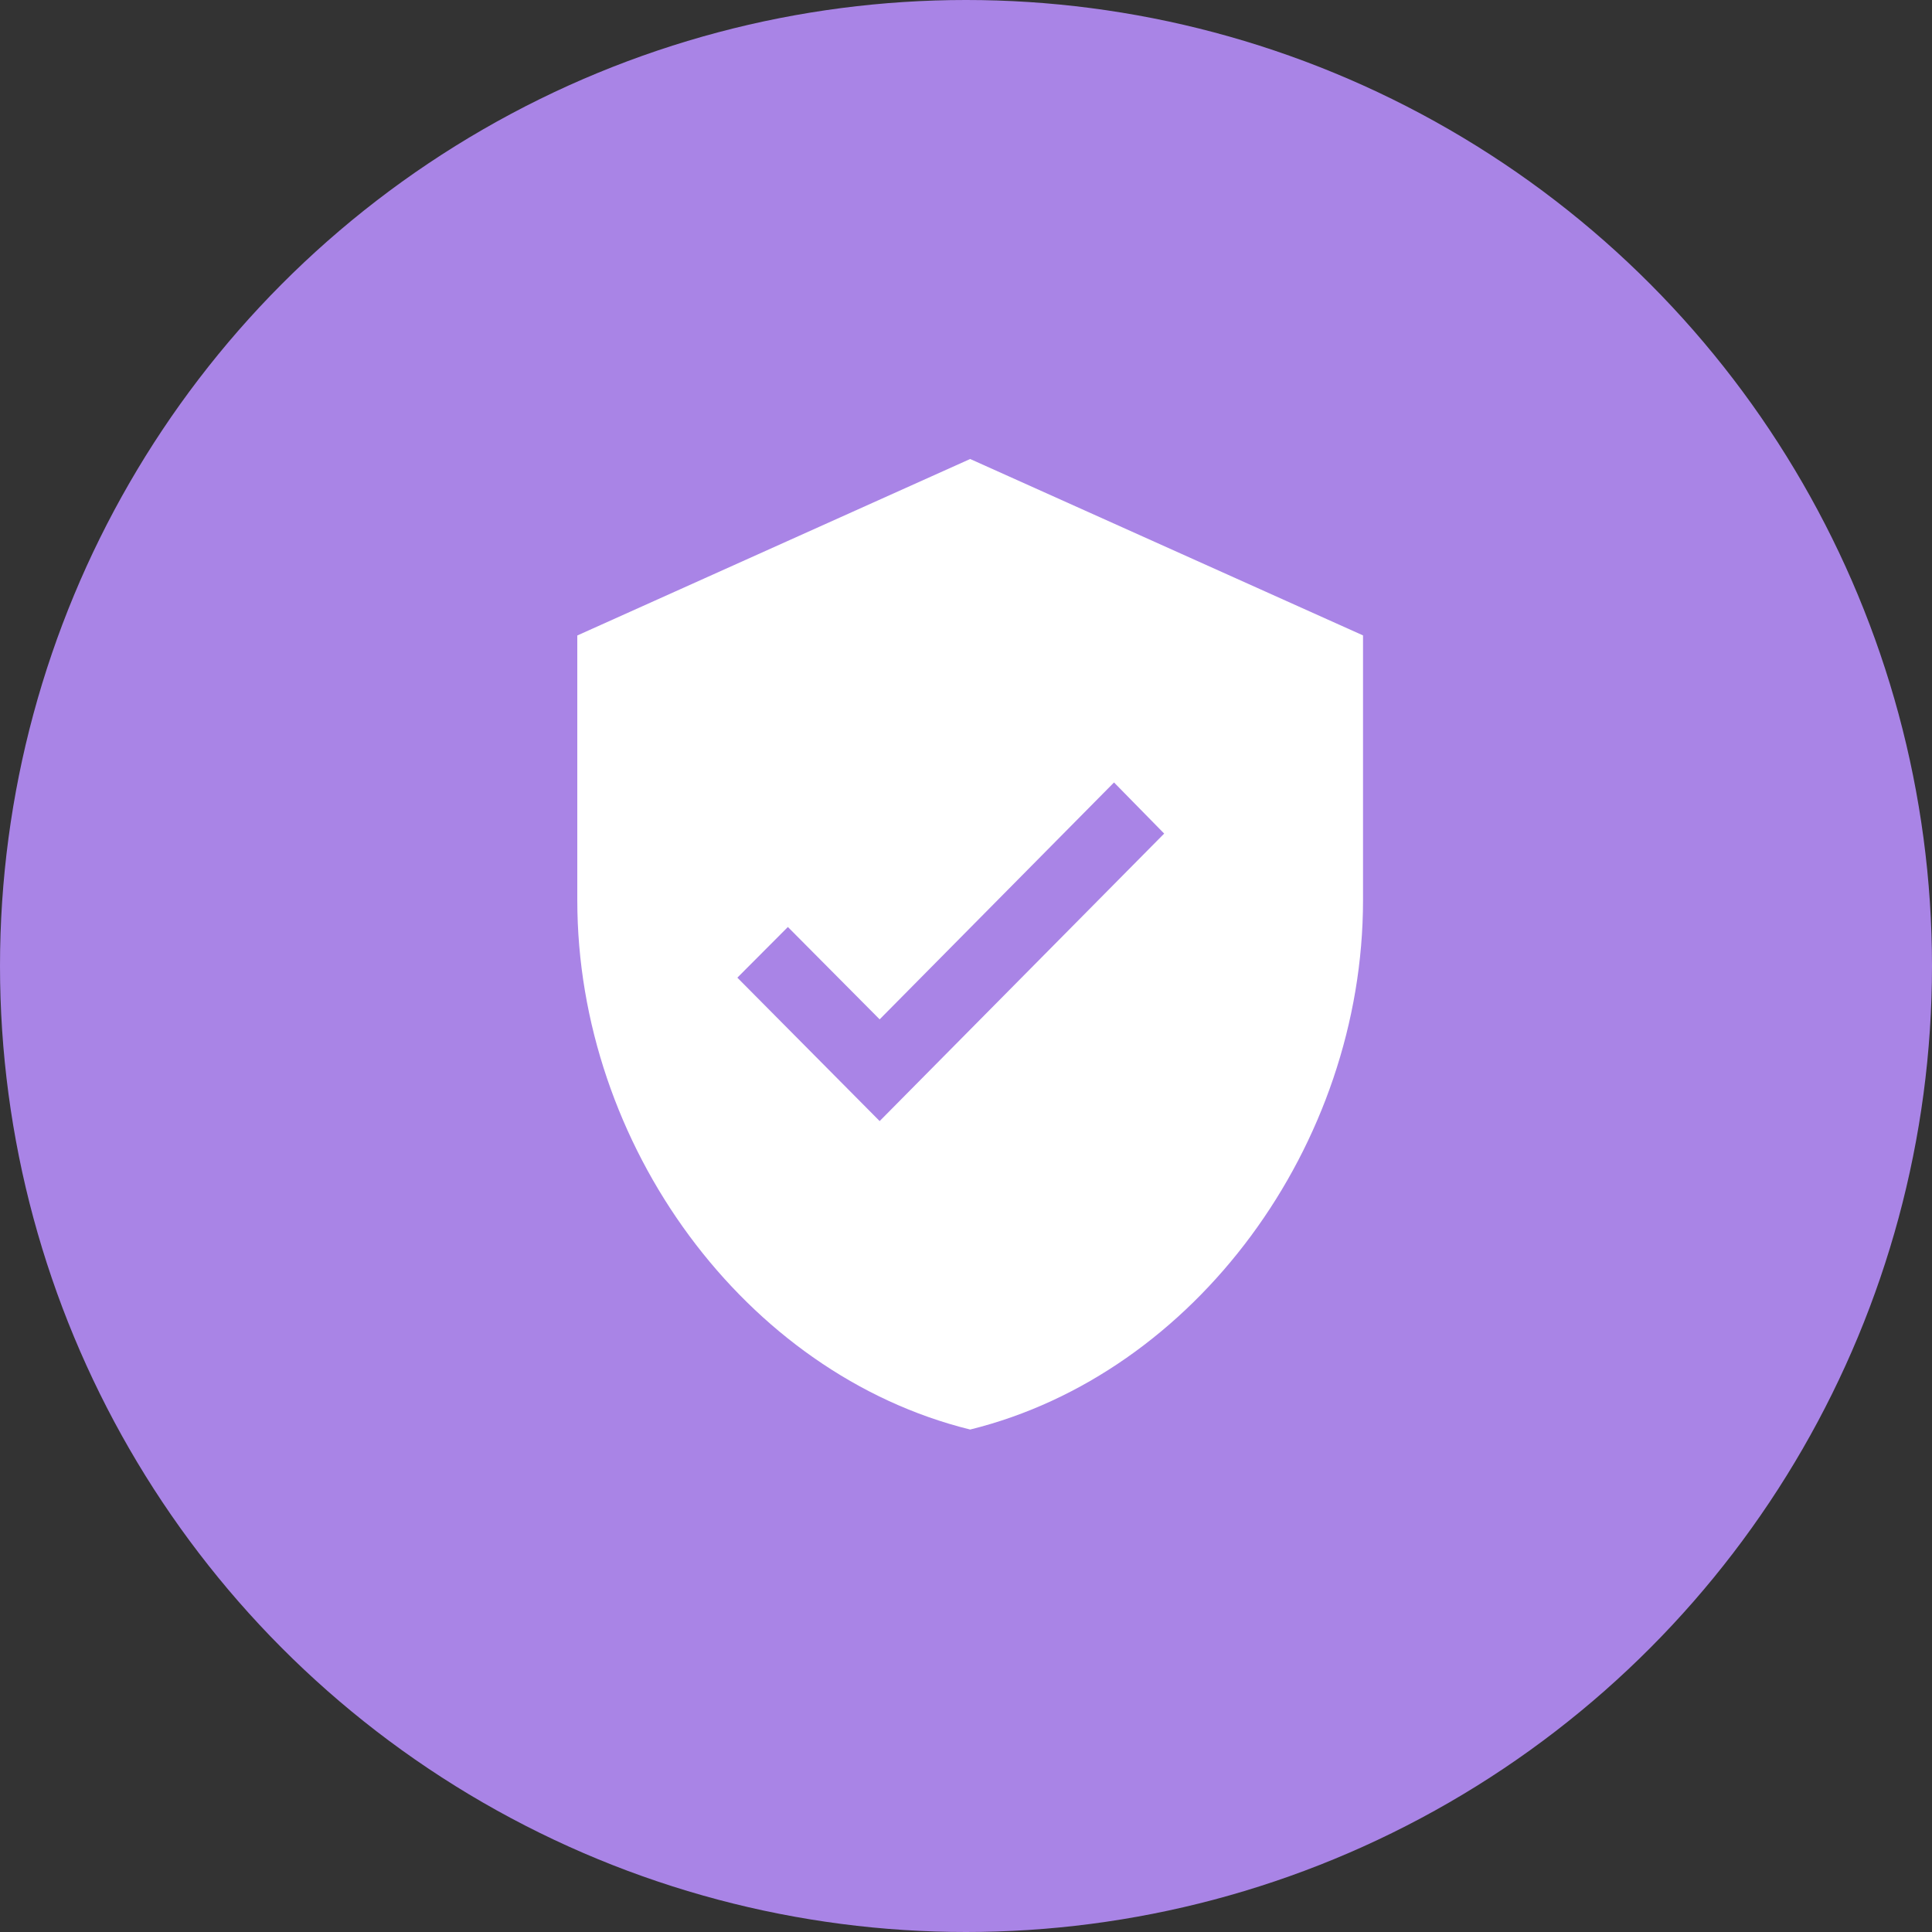 <svg width="26" height="26" viewBox="0 0 26 26" fill="none" xmlns="http://www.w3.org/2000/svg">
    <rect x="0" y="0" width="26" height="26" fill="#333333" stroke="none"/>
    <circle cx="13" cy="13" r="13" fill="#A984E6"/>
    <path fill-rule="evenodd" clip-rule="evenodd"
          d="M13.056 6.177L7.769 8.552V12.114C7.769 15.408 10.025 18.49 13.056 19.238C16.087 18.49 18.343 15.409 18.343 12.114V8.551L13.056 6.177ZM14.992 10.53L15.667 11.218L11.838 15.087L9.923 13.157L10.603 12.475L11.838 13.718L14.992 10.53Z"
          fill="white"/>
</svg>